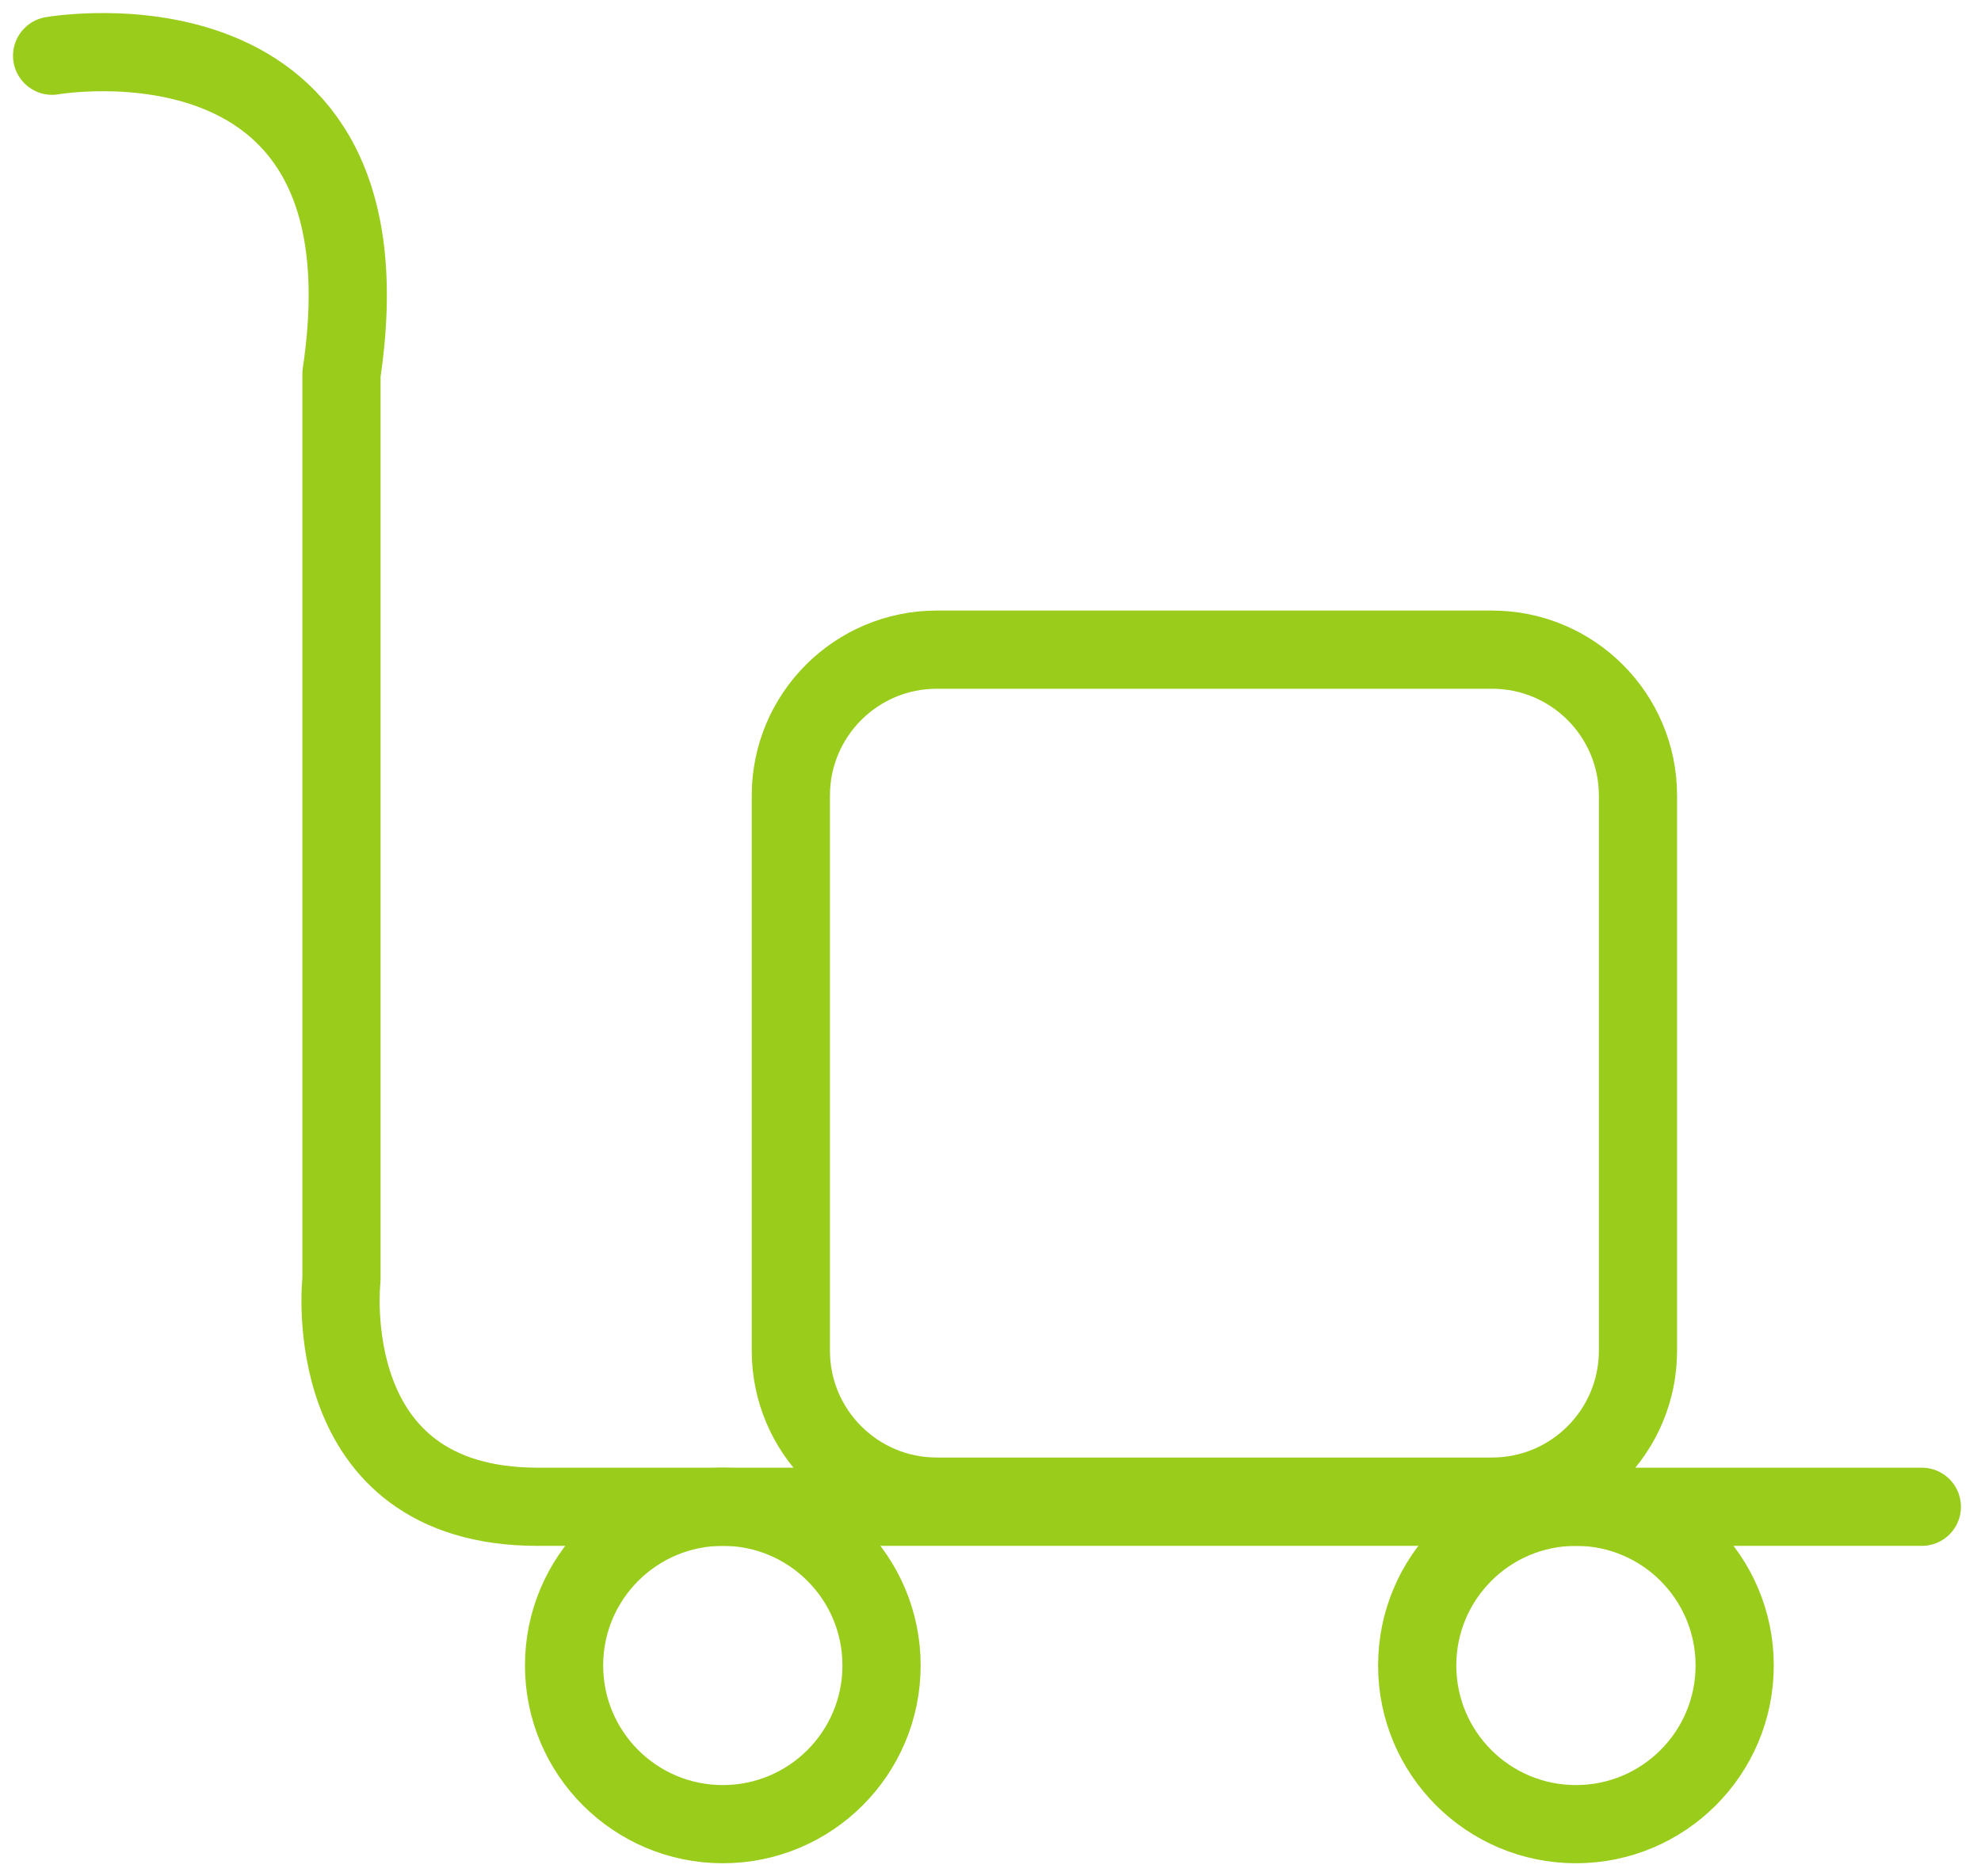 <svg width="76" height="72" viewBox="0 0 76 72" fill="none" xmlns="http://www.w3.org/2000/svg">
<path d="M2 2.139C2 2.139 15.28 -0.201 13.1 14.349V49.099C13.1 49.099 12.11 57.819 20.63 57.819H73.73" stroke="#99CC1B" stroke-width="3" stroke-linecap="round" stroke-linejoin="round"/>
<path d="M27.73 69.998C31.094 69.998 33.82 67.272 33.82 63.908C33.82 60.545 31.094 57.818 27.73 57.818C24.367 57.818 21.64 60.545 21.64 63.908C21.64 67.272 24.367 69.998 27.73 69.998Z" stroke="#99CC1B" stroke-width="3" stroke-linecap="round" stroke-linejoin="round"/>
<path d="M60.46 69.998C63.824 69.998 66.55 67.272 66.55 63.908C66.55 60.545 63.824 57.818 60.46 57.818C57.097 57.818 54.37 60.545 54.37 63.908C54.37 67.272 57.097 69.998 60.46 69.998Z" stroke="#99CC1B" stroke-width="3" stroke-linecap="round" stroke-linejoin="round"/>
<path d="M57.24 24.929H35.94C32.847 24.929 30.34 27.436 30.34 30.529V51.829C30.34 54.922 32.847 57.429 35.94 57.429H57.24C60.333 57.429 62.84 54.922 62.84 51.829V30.529C62.84 27.436 60.333 24.929 57.24 24.929Z" stroke="#99CC1B" stroke-width="3" stroke-linecap="round" stroke-linejoin="round"/>
</svg>
